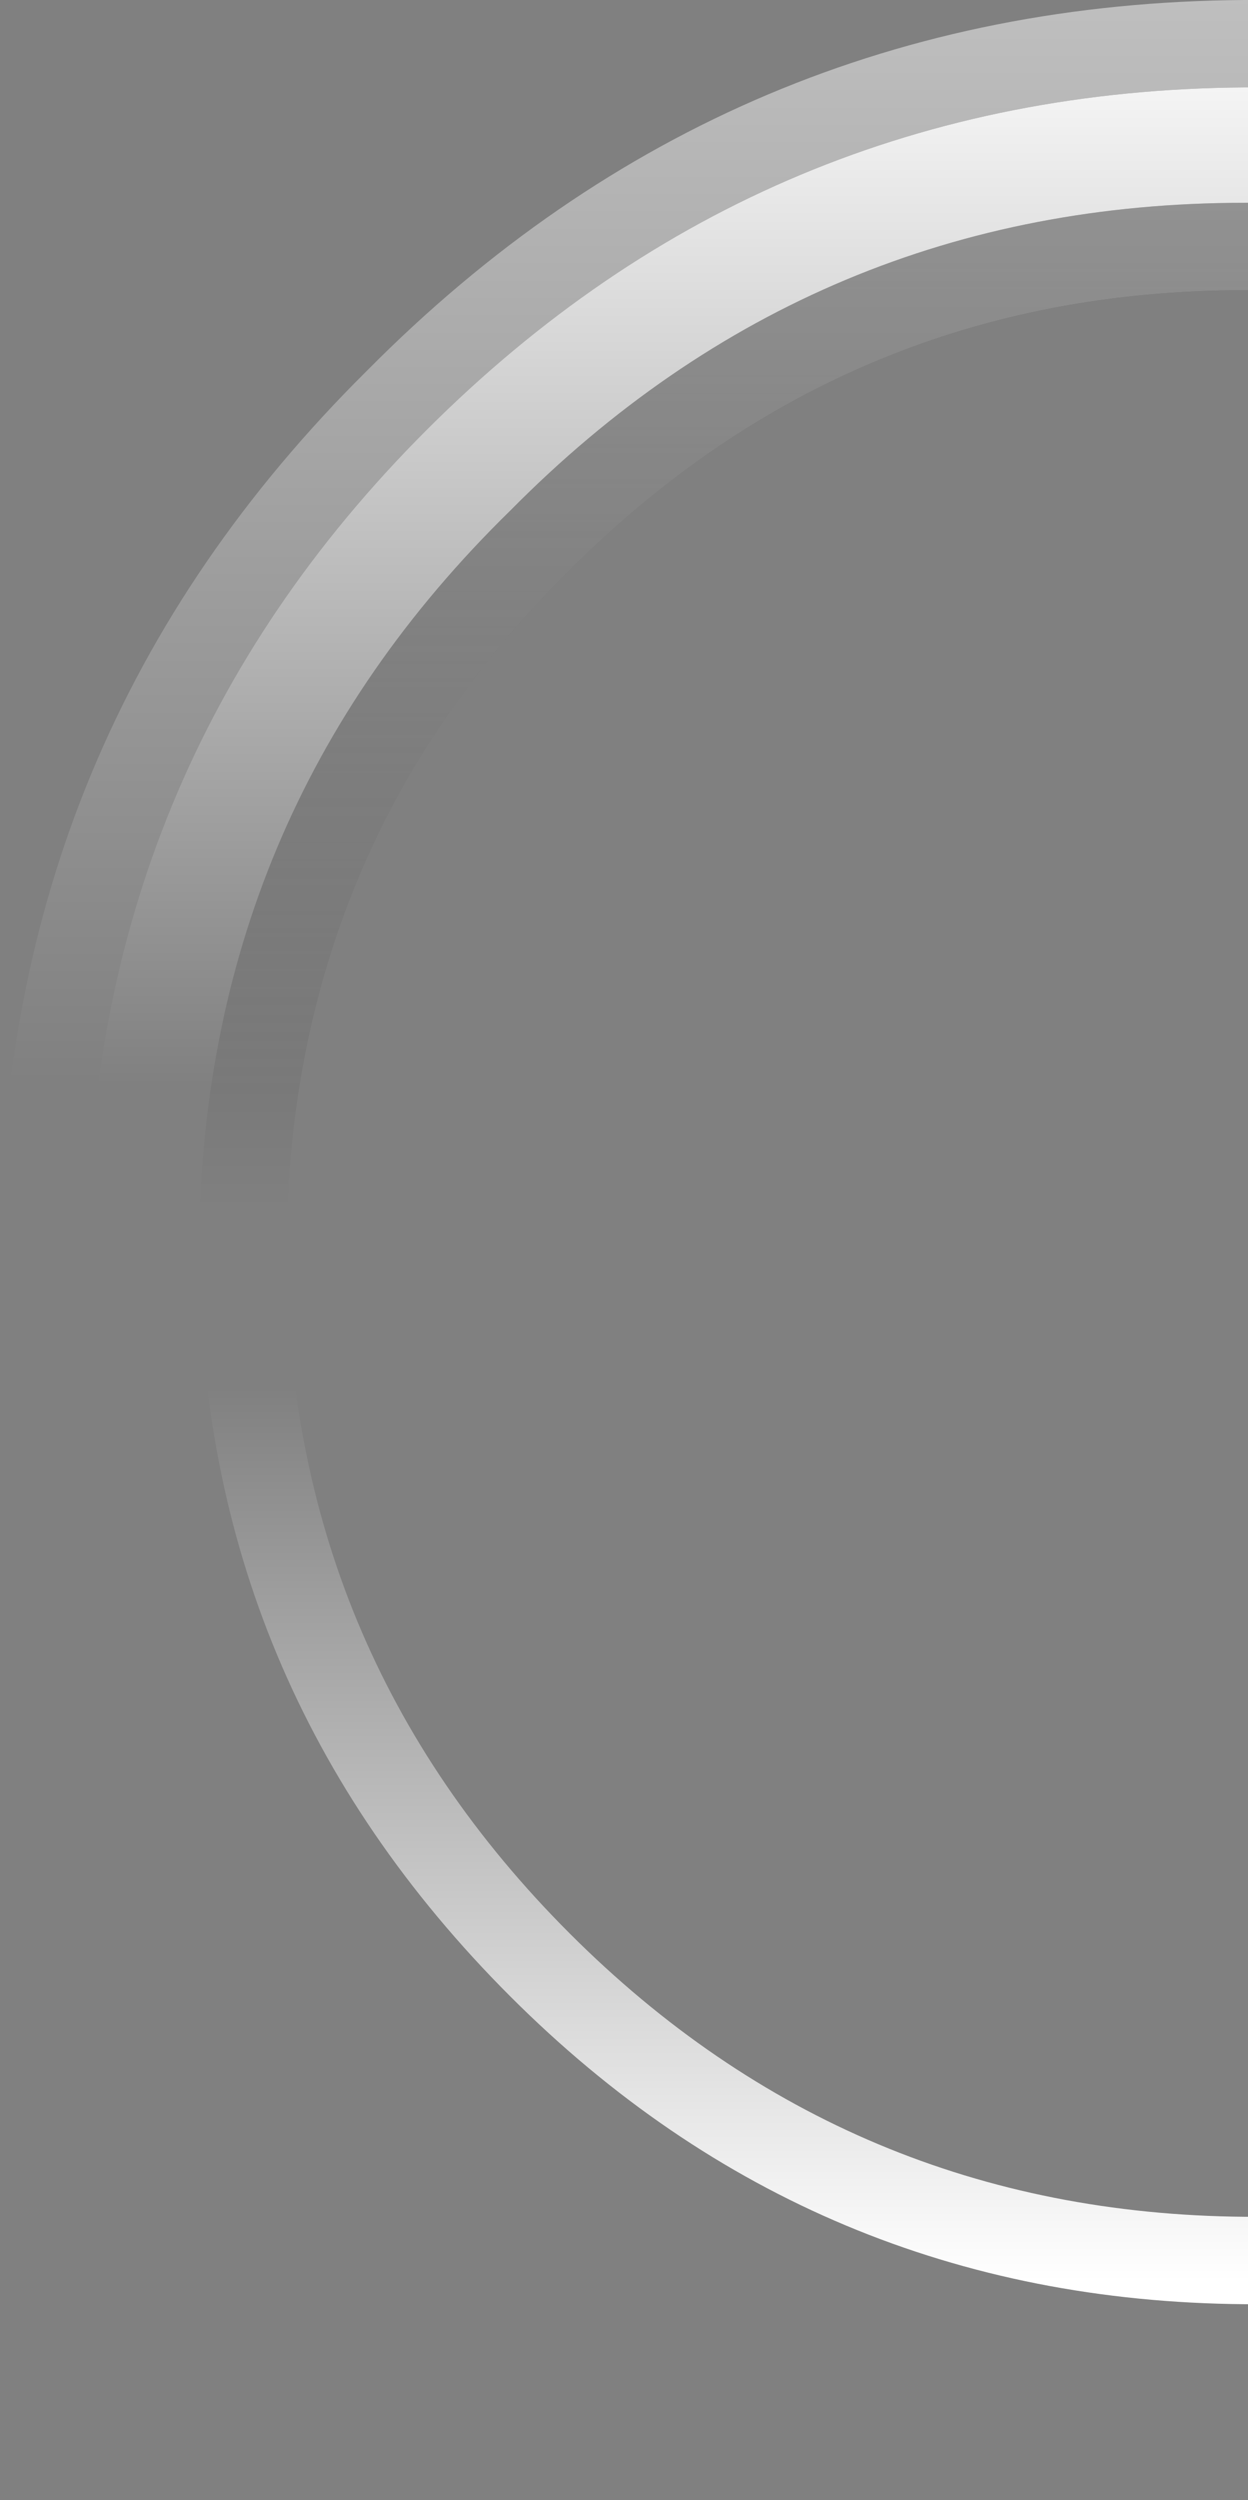 <?xml version="1.0" encoding="UTF-8" standalone="no"?>
<svg xmlns:xlink="http://www.w3.org/1999/xlink" height="35.75px" width="17.85px" xmlns="http://www.w3.org/2000/svg">
  <rect width="100%" height="100%" fill="#808080" stroke="none"/>
  <g transform="matrix(1.0, 0.0, 0.0, 1.0, 17.85, 17.9)">
    <path d="M0.0 -13.75 L-0.05 -13.75 Q-5.7 -13.75 -9.7 -9.75 -13.75 -5.75 -13.75 0.0 -13.75 5.7 -9.7 9.75 -5.7 13.75 -0.05 13.8 L0.0 13.8 0.0 15.05 -0.05 15.05 Q-6.2 15.0 -10.55 10.65 -15.0 6.2 -15.0 0.0 -15.0 -6.25 -10.55 -10.6 -6.2 -15.0 -0.05 -15.0 L0.0 -15.0 0.0 -13.75" fill="url(#gradient0)" fill-rule="evenodd" stroke="none"/>
    <path d="M0.0 -15.0 L-0.05 -15.0 Q-6.2 -15.0 -10.55 -10.6 -15.0 -6.25 -15.0 0.0 -15.0 6.2 -10.55 10.65 -6.2 15.0 -0.05 15.05 L0.0 15.05 0.0 16.6 -0.05 16.6 Q-6.9 16.6 -11.75 11.8 -16.6 6.9 -16.6 0.0 -16.6 -6.9 -11.75 -11.75 -6.9 -16.6 -0.05 -16.65 L0.0 -16.65 0.0 -15.0" fill="url(#gradient1)" fill-rule="evenodd" stroke="none"/>
    <path d="M0.0 15.05 L-0.05 15.05 Q-6.2 15.0 -10.55 10.65 -15.0 6.2 -15.0 0.0 -15.0 -6.25 -10.55 -10.6 -6.2 -15.0 -0.05 -15.0 L0.0 -15.0 0.0 -13.75 -0.05 -13.75 Q-5.7 -13.75 -9.7 -9.75 -13.75 -5.75 -13.75 0.0 -13.75 5.7 -9.7 9.75 -5.7 13.75 -0.05 13.8 L0.0 13.8 0.0 15.05 M0.0 -16.65 L-0.05 -16.65 Q-6.9 -16.6 -11.75 -11.75 -16.6 -6.9 -16.6 0.0 -16.6 6.9 -11.75 11.8 -6.9 16.6 -0.05 16.6 L0.0 16.6 0.0 17.85 -0.05 17.85 Q-7.4 17.85 -12.6 12.65 -17.85 7.4 -17.85 0.0 -17.85 -7.4 -12.6 -12.6 -7.4 -17.85 -0.05 -17.9 L0.0 -17.9 0.0 -16.65" fill="url(#gradient2)" fill-rule="evenodd" stroke="none"/>
  </g>
  <defs>
    <linearGradient gradientTransform="matrix(0.0, 0.018, -0.018, 0.0, 0.05, 0.0)" gradientUnits="userSpaceOnUse" id="gradient0" spreadMethod="pad" x1="-819.2" x2="819.2">
      <stop offset="0.0" stop-color="#000000" stop-opacity="0.431"/>
      <stop offset="0.478" stop-color="#000000" stop-opacity="0.0"/>
      <stop offset="0.565" stop-color="#ffffff" stop-opacity="0.0"/>
      <stop offset="1.0" stop-color="#ffffff"/>
    </linearGradient>
    <linearGradient gradientTransform="matrix(0.0, -0.022, 0.022, 0.0, 0.05, 0.0)" gradientUnits="userSpaceOnUse" id="gradient1" spreadMethod="pad" x1="-819.2" x2="819.2">
      <stop offset="0.478" stop-color="#000000" stop-opacity="0.0"/>
      <stop offset="0.565" stop-color="#ffffff" stop-opacity="0.0"/>
      <stop offset="1.0" stop-color="#ffffff"/>
    </linearGradient>
    <linearGradient gradientTransform="matrix(0.0, -0.022, 0.022, 0.0, 0.05, 0.0)" gradientUnits="userSpaceOnUse" id="gradient2" spreadMethod="pad" x1="-819.2" x2="819.2">
      <stop offset="0.478" stop-color="#000000" stop-opacity="0.0"/>
      <stop offset="0.565" stop-color="#ffffff" stop-opacity="0.0"/>
      <stop offset="1.0" stop-color="#ffffff" stop-opacity="0.498"/>
    </linearGradient>
  </defs>
</svg>
